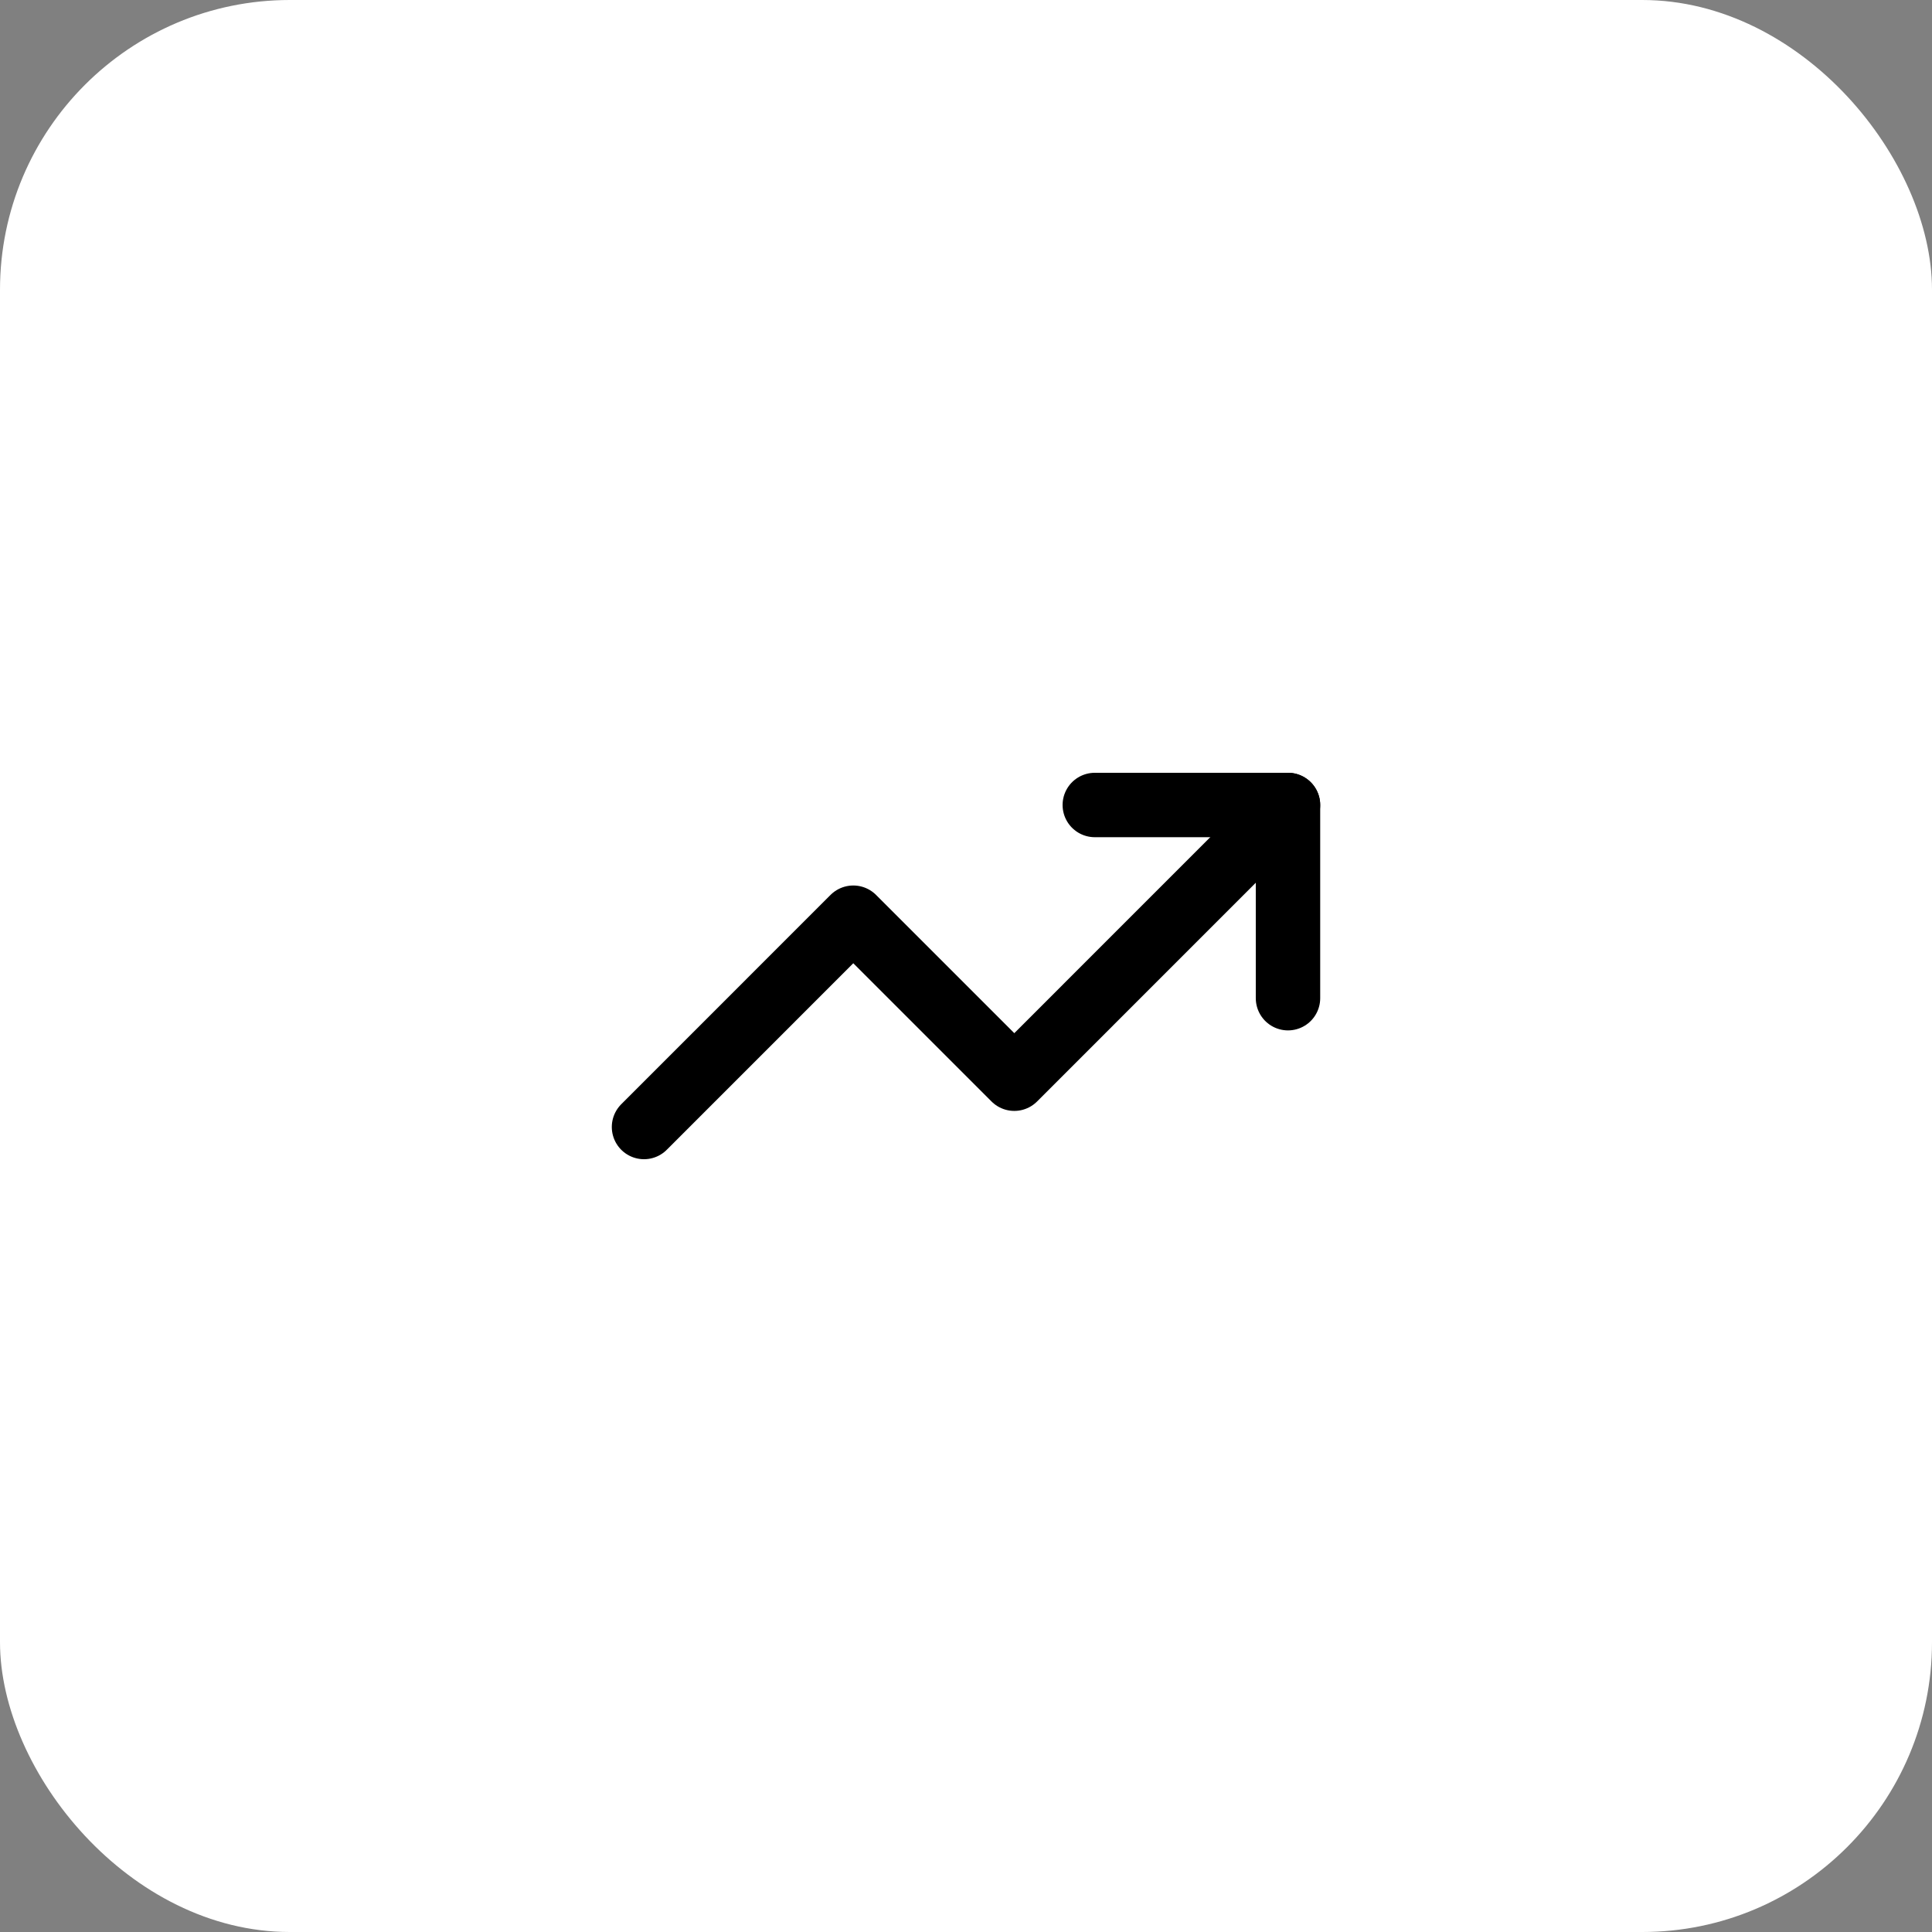 <svg width="80" height="80" viewBox="0 0 80 80" fill="none" xmlns="http://www.w3.org/2000/svg">
<rect x="0" y="0" width="80" height="80" fill="#808080" stroke="none"/>
<rect width="80" height="80" rx="12" fill="white"/>
<path d="M45.333 33.333H53.333V41.333" stroke="black" stroke-width="2.667" stroke-linecap="round" stroke-linejoin="round"/>
<path d="M53.333 33.333L42 44.667L35.333 38L26.667 46.667" stroke="black" stroke-width="2.667" stroke-linecap="round" stroke-linejoin="round"/>
</svg>
